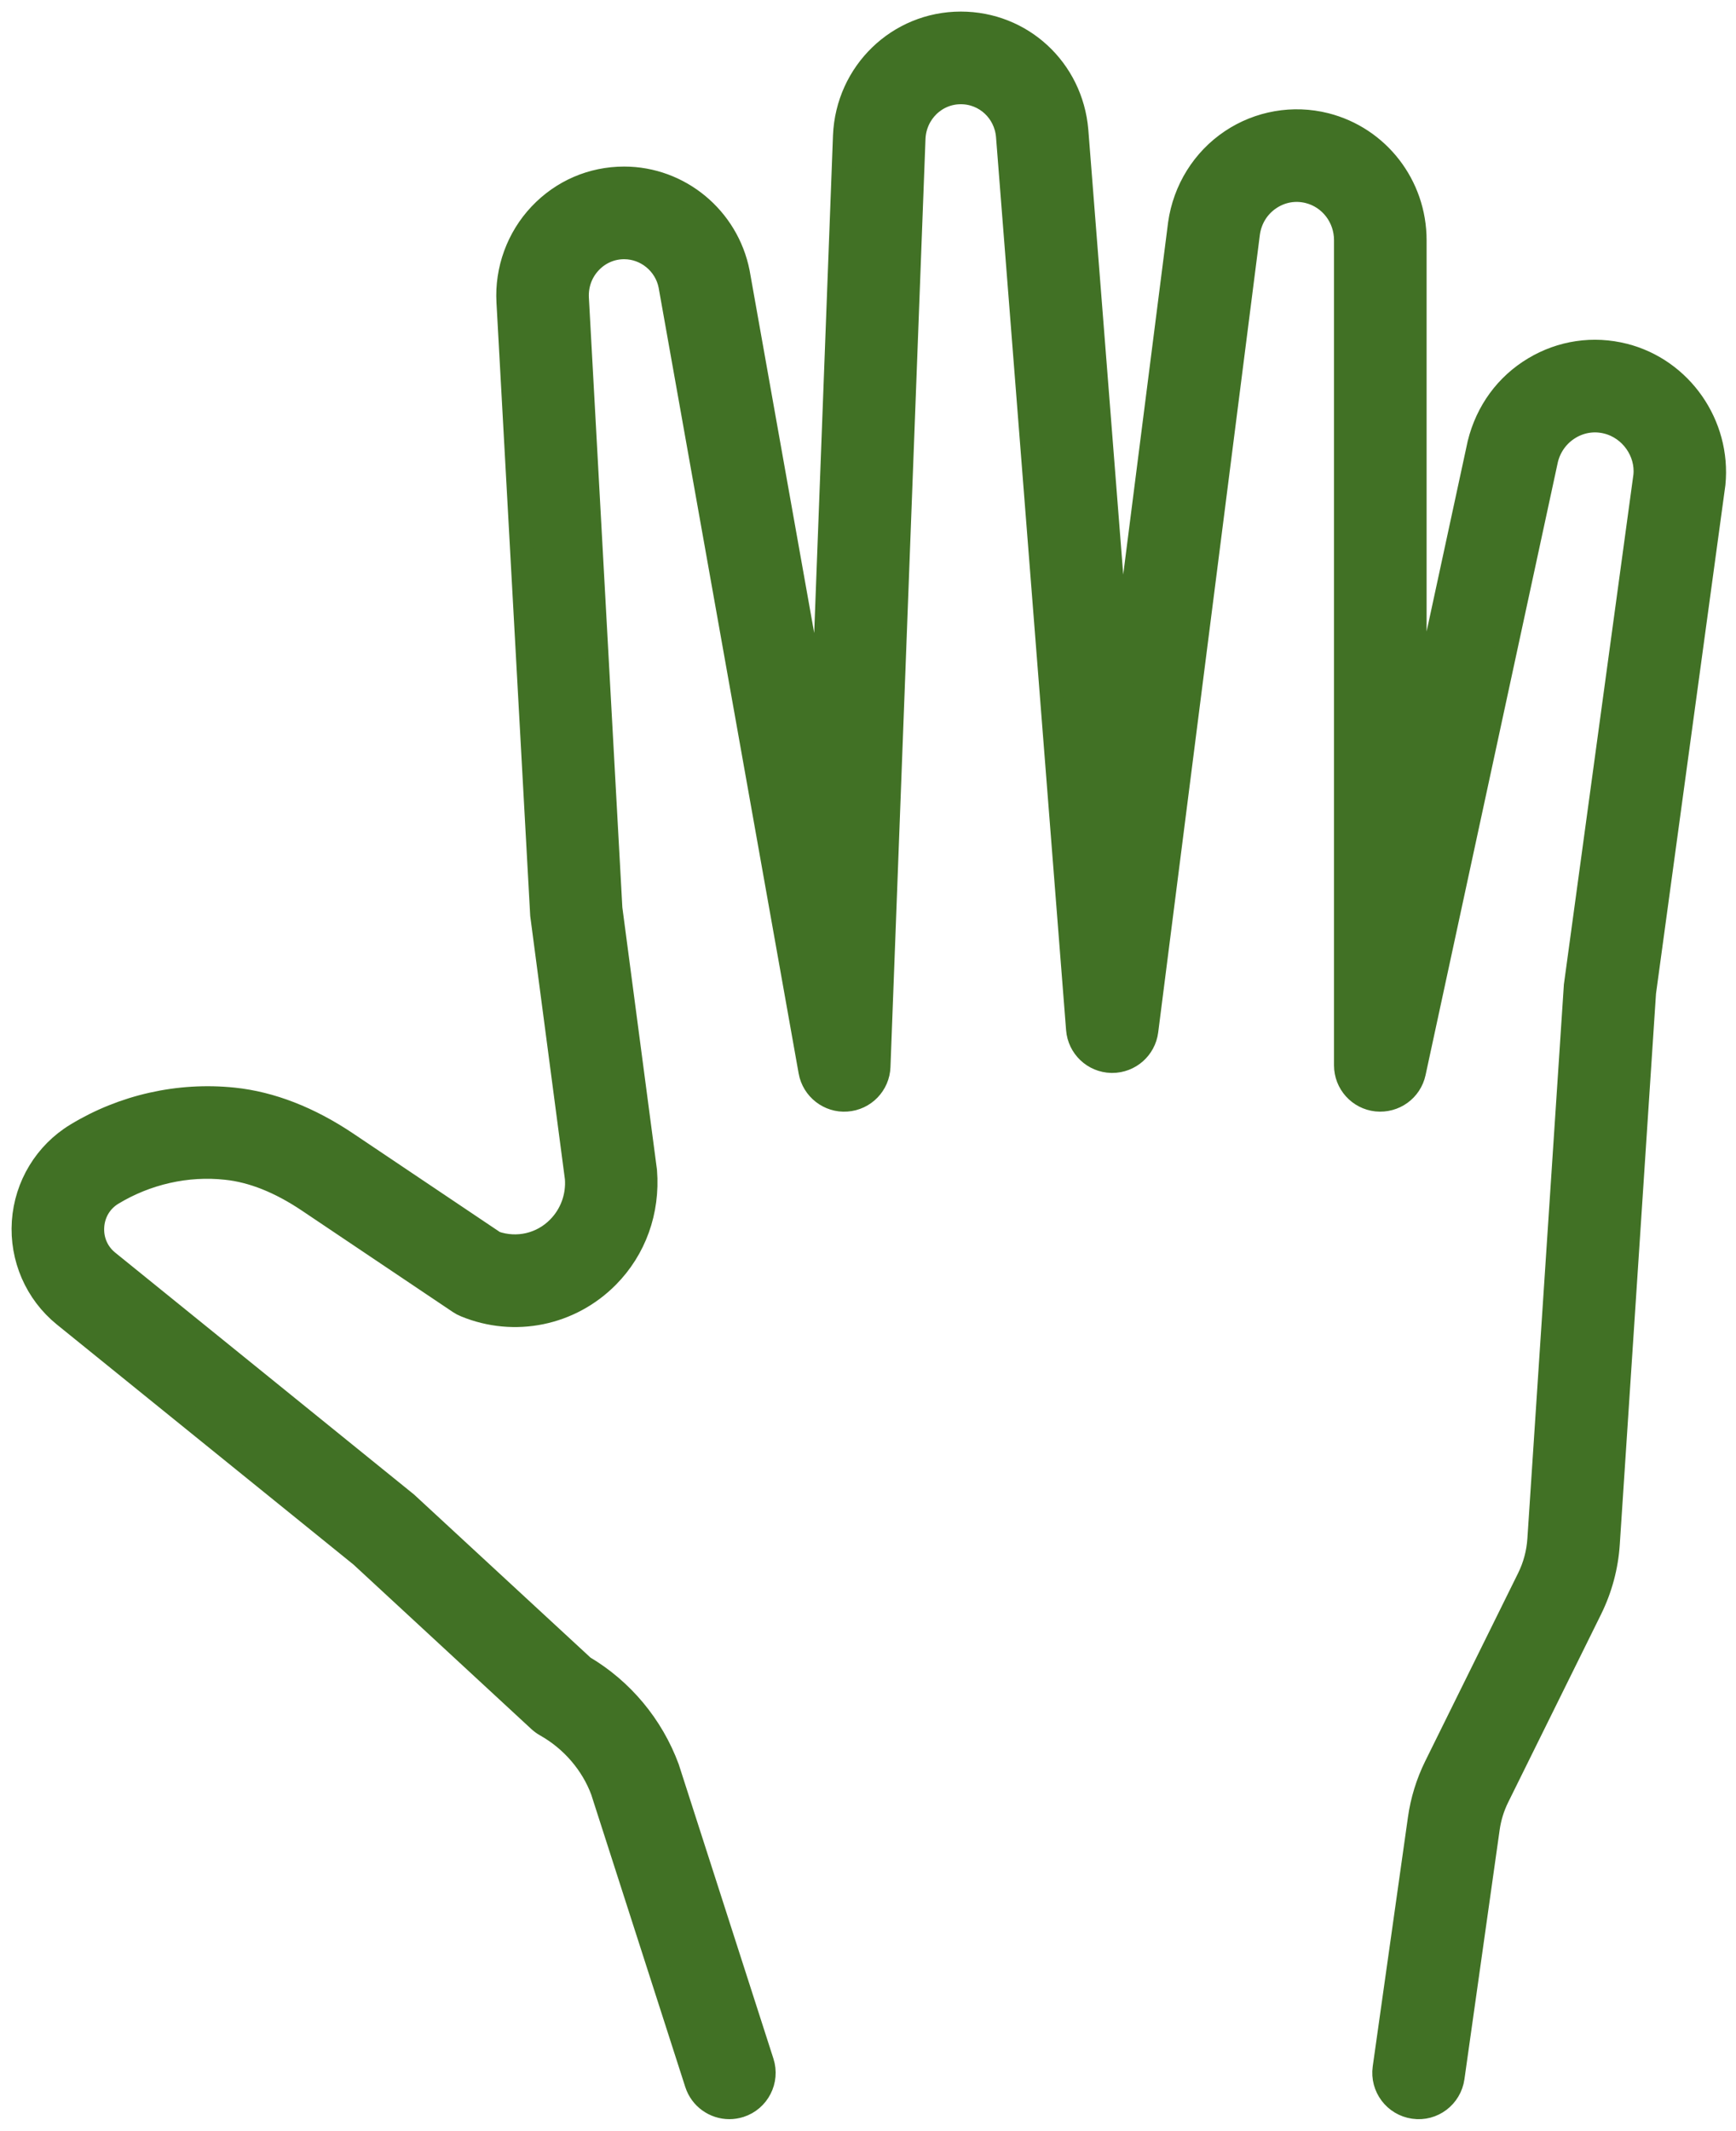 <svg width="75" height="92" viewBox="0 0 75 92" fill="none" xmlns="http://www.w3.org/2000/svg">
<path d="M70.167 15.328C68.837 14.991 67.455 15.195 66.275 15.902C65.082 16.617 64.241 17.758 63.896 19.158L61.133 31.949V10.37C61.133 8.004 59.542 5.95 57.266 5.373C55.874 5.022 54.389 5.278 53.191 6.082C51.981 6.894 51.169 8.192 50.961 9.664L48.408 29.687L46.519 5.63C46.293 2.991 44.14 1 41.51 1C38.806 1 36.6 3.134 36.487 5.862L35.5 31.999L31.894 11.768C31.427 9.406 29.354 7.692 26.965 7.692C25.578 7.692 24.285 8.249 23.328 9.261C22.374 10.269 21.87 11.646 21.948 13.038L23.405 39.503L24.904 50.873C24.964 51.667 24.68 52.444 24.123 53.007C23.401 53.742 22.336 53.984 21.373 53.648L14.996 49.367C13.361 48.268 11.711 47.627 10.091 47.458C7.729 47.212 5.322 47.753 3.295 48.986C1.969 49.79 1.116 51.198 1.011 52.752C0.906 54.309 1.563 55.822 2.772 56.801L15.602 67.178L23.295 74.288C23.382 74.367 23.477 74.437 23.578 74.494C24.71 75.13 25.583 76.156 26.015 77.32L30.082 89.958C30.287 90.594 30.876 90.999 31.51 90.999C31.662 90.999 31.816 90.975 31.97 90.927C32.758 90.673 33.192 89.828 32.938 89.038L28.85 76.339C28.17 74.505 26.881 72.959 25.208 71.971L17.564 64.91L4.658 54.469C4.203 54.1 3.964 53.547 4.004 52.954C4.045 52.364 4.352 51.853 4.85 51.549C6.322 50.657 8.067 50.253 9.779 50.442C10.907 50.559 12.1 51.035 13.323 51.857L19.841 56.233C19.926 56.29 20.014 56.337 20.108 56.374C22.227 57.245 24.642 56.751 26.257 55.116C27.425 53.934 28.022 52.305 27.886 50.562L26.389 39.225L24.942 12.873C24.911 12.292 25.11 11.742 25.507 11.323C25.892 10.916 26.41 10.692 26.965 10.692C27.926 10.692 28.761 11.389 28.945 12.322L34.996 46.262C35.13 47.017 35.821 47.552 36.577 47.495C37.341 47.443 37.944 46.822 37.971 46.056L39.484 5.981C39.531 4.87 40.42 4 41.51 4C42.569 4 43.438 4.811 43.529 5.876L46.557 44.444C46.617 45.21 47.246 45.807 48.016 45.826C48.029 45.826 48.041 45.826 48.052 45.826C48.805 45.826 49.444 45.267 49.541 44.516L53.935 10.064C54.023 9.445 54.352 8.916 54.864 8.573C55.362 8.24 55.952 8.137 56.531 8.282C57.474 8.52 58.133 9.38 58.133 10.37V45.999C58.133 46.766 58.712 47.409 59.473 47.49C60.244 47.567 60.937 47.064 61.099 46.316L66.818 19.835C66.96 19.259 67.316 18.776 67.817 18.475C68.305 18.181 68.879 18.095 69.431 18.236C70.467 18.498 71.167 19.511 71.066 20.537L68.062 42.554L66.486 66.46C66.447 67.052 66.295 67.62 66.031 68.152L62.022 76.262C61.668 76.98 61.432 77.745 61.322 78.531L59.801 89.289C59.686 90.109 60.257 90.868 61.077 90.984C61.898 91.105 62.656 90.528 62.772 89.708L64.293 78.947C64.359 78.477 64.499 78.02 64.712 77.591L68.721 69.482C69.159 68.594 69.415 67.643 69.48 66.656L71.046 42.856L74.045 20.887C74.296 18.34 72.629 15.95 70.167 15.328Z" fill="#417125" stroke="#417125"/>
</svg>

